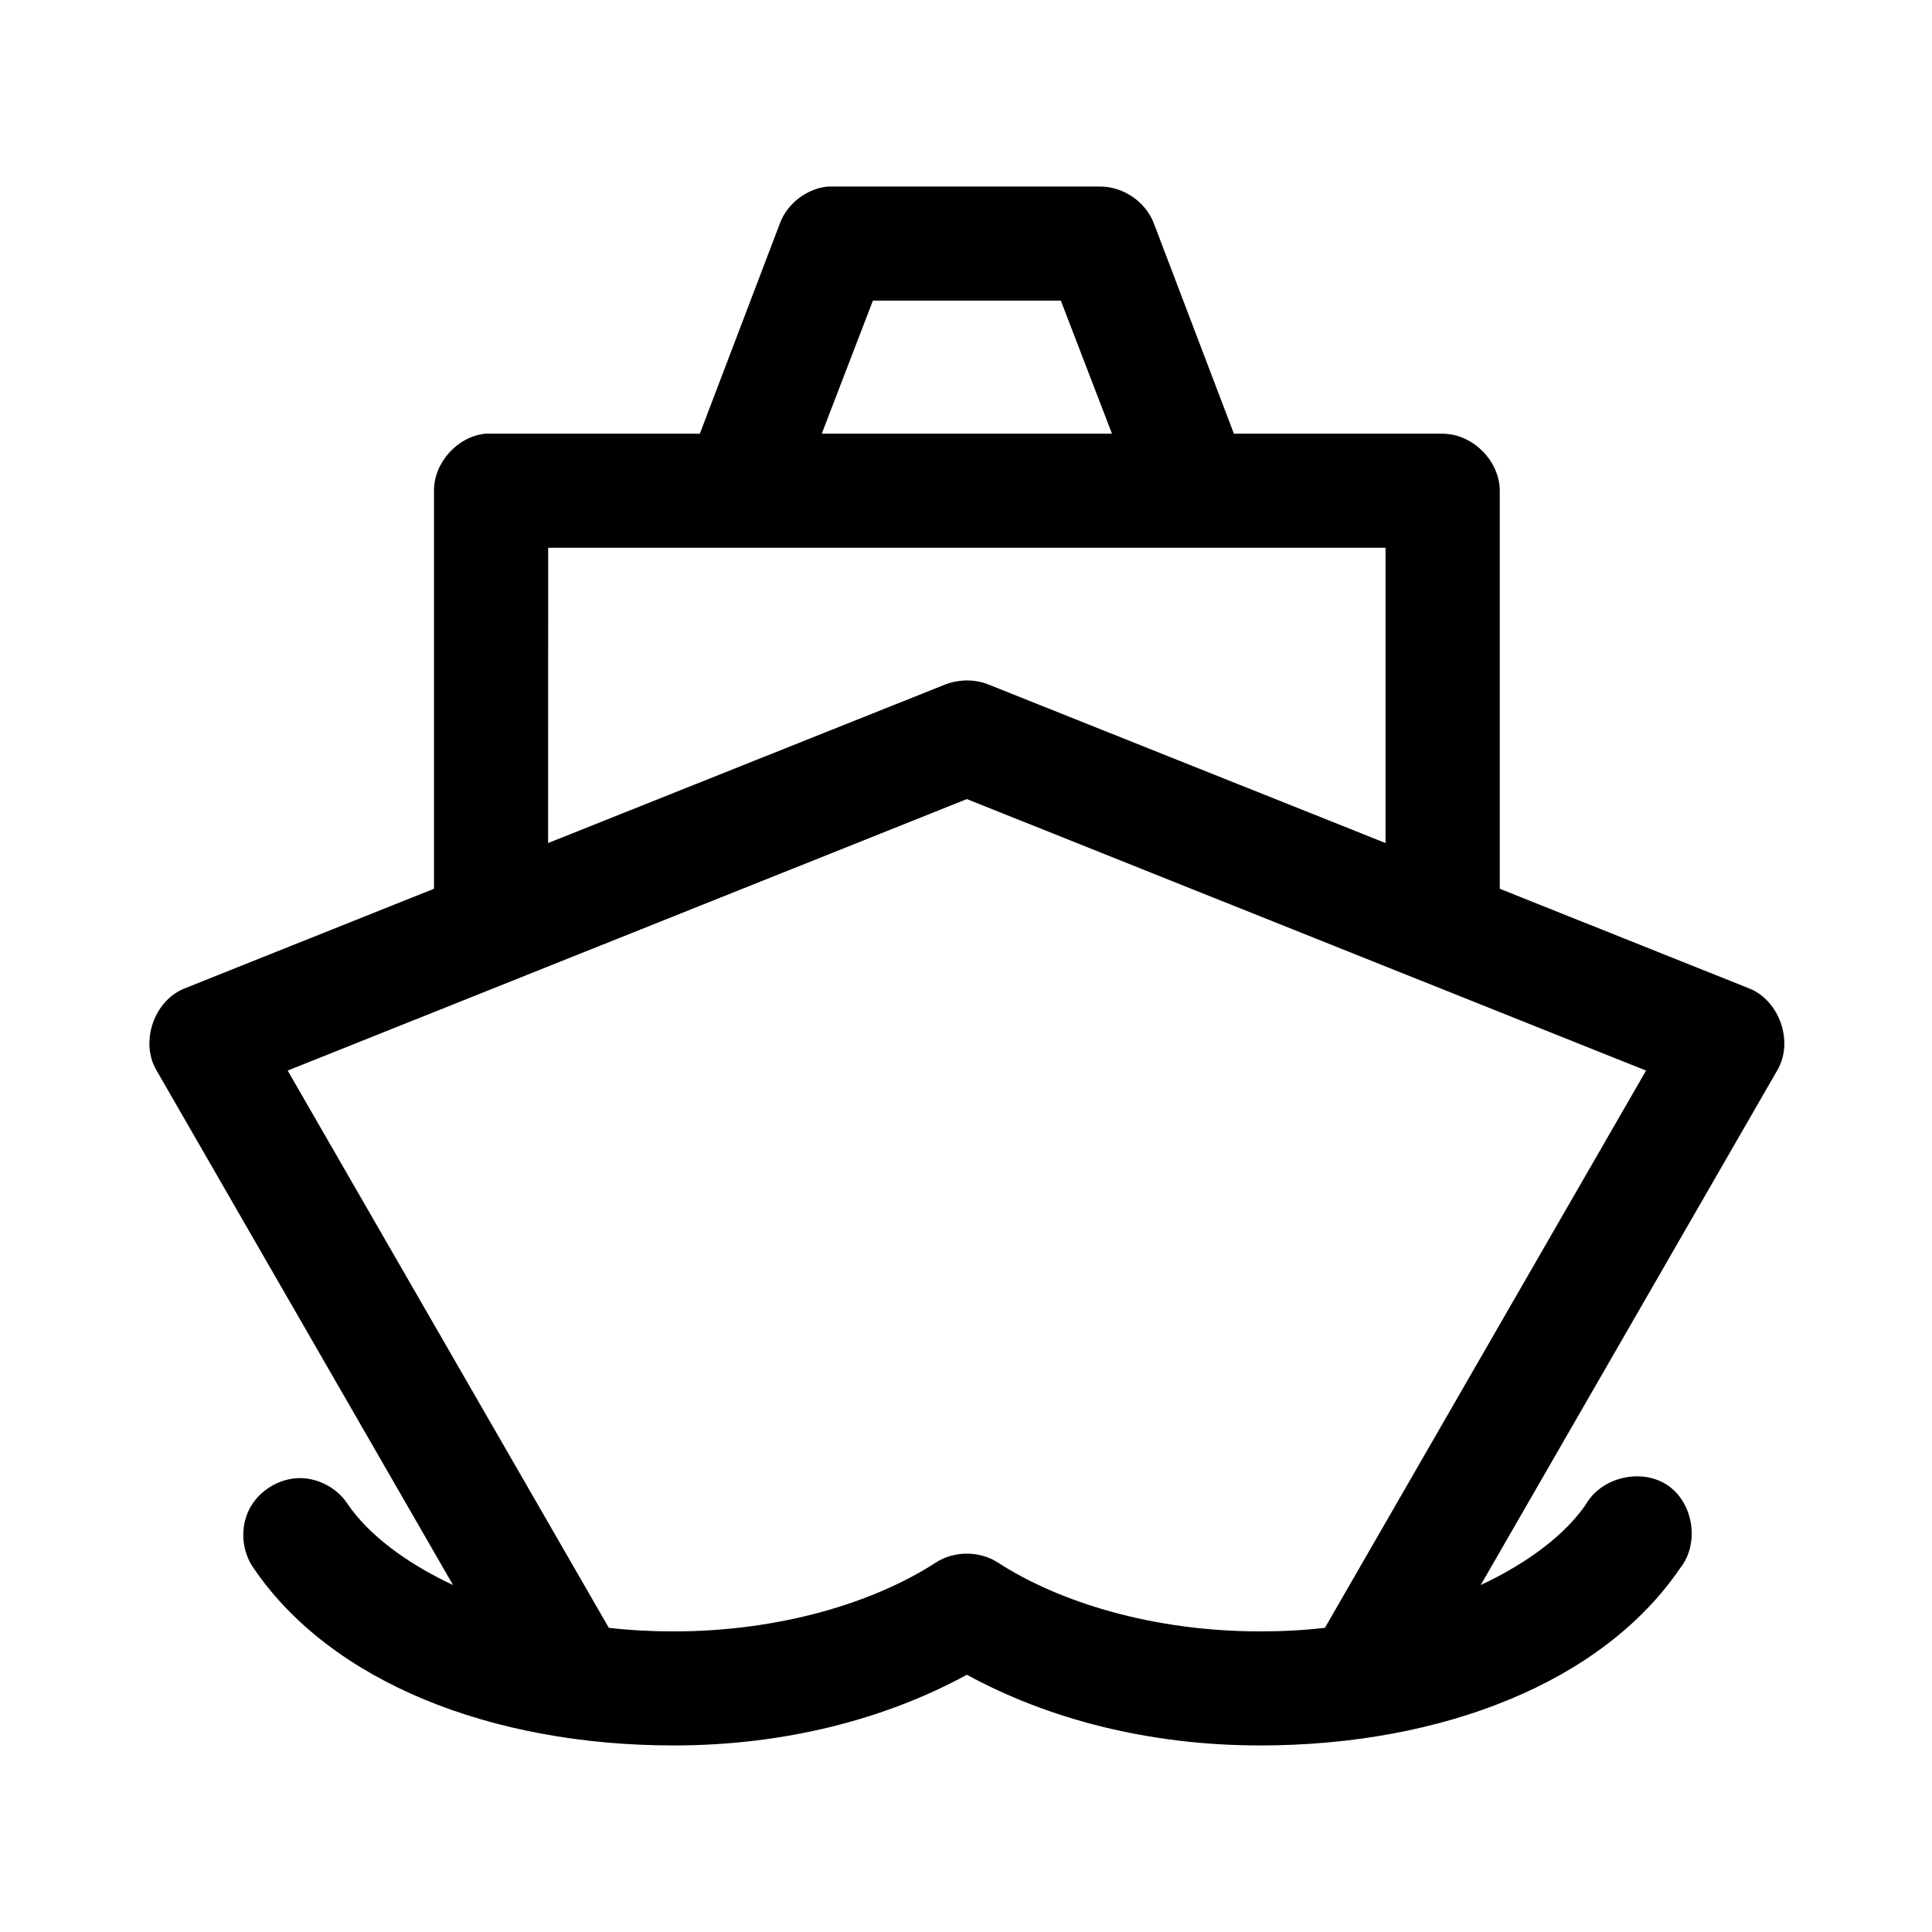 <?xml version="1.0" encoding="UTF-8"?>
<!-- Uploaded to: SVG Repo, www.svgrepo.com, Generator: SVG Repo Mixer Tools -->
<svg fill="#000000" width="800px" height="800px" version="1.1" viewBox="144 144 512 512" xmlns="http://www.w3.org/2000/svg">
 <path d="m363.35 193.44c-5.535 0.555-10.609 4.418-12.609 9.605l-21.277 55.891h-56.898c-7.383 0.773-13.594 7.699-13.555 15.113v105.48l-66.195 26.449c-7.988 3.238-11.723 14.113-7.406 21.57l78.648 136.5c-12.863-6.012-22.621-13.66-27.898-21.41-2.734-4.242-7.715-6.941-12.766-6.926-5.504 0.055-10.855 3.379-13.344 8.285s-2.004 11.18 1.207 15.648c20.504 30.113 63.008 46.918 111.27 46.918 29.531 0 56.211-7.012 77.703-18.734 21.492 11.723 48.168 18.734 77.703 18.734 48.266 0 90.77-16.805 111.27-46.918 5.246-6.469 3.66-17.297-3.219-21.996-6.879-4.699-17.555-2.238-21.684 4.992-5.277 7.75-15.031 15.398-27.898 21.41l78.648-136.5c4.312-7.457 0.578-18.328-7.406-21.57l-66.195-26.449v-105.48c0-7.914-7.207-15.113-15.129-15.113h-55.32l-21.277-55.891c-2.215-5.648-8.113-9.641-14.184-9.605h-72.184zm11.977 30.23h49.805l13.555 35.266h-76.914zm-86.055 65.496h221.91v78.246l-105.29-42.035c-2.34-0.922-4.91-1.25-7.406-0.945-1.348 0.137-2.676 0.457-3.941 0.945l-105.29 42.035zm110.96 66.598 179.99 71.949-85.109 147.68c-5.551 0.641-11.297 0.945-17.18 0.945-28.035 0-53.059-7.59-69.508-18.262-4.856-3.125-11.539-3.125-16.391 0-16.449 10.672-41.473 18.262-69.508 18.262-5.883 0-11.629-0.309-17.18-0.945l-85.109-147.68z"/>
</svg>